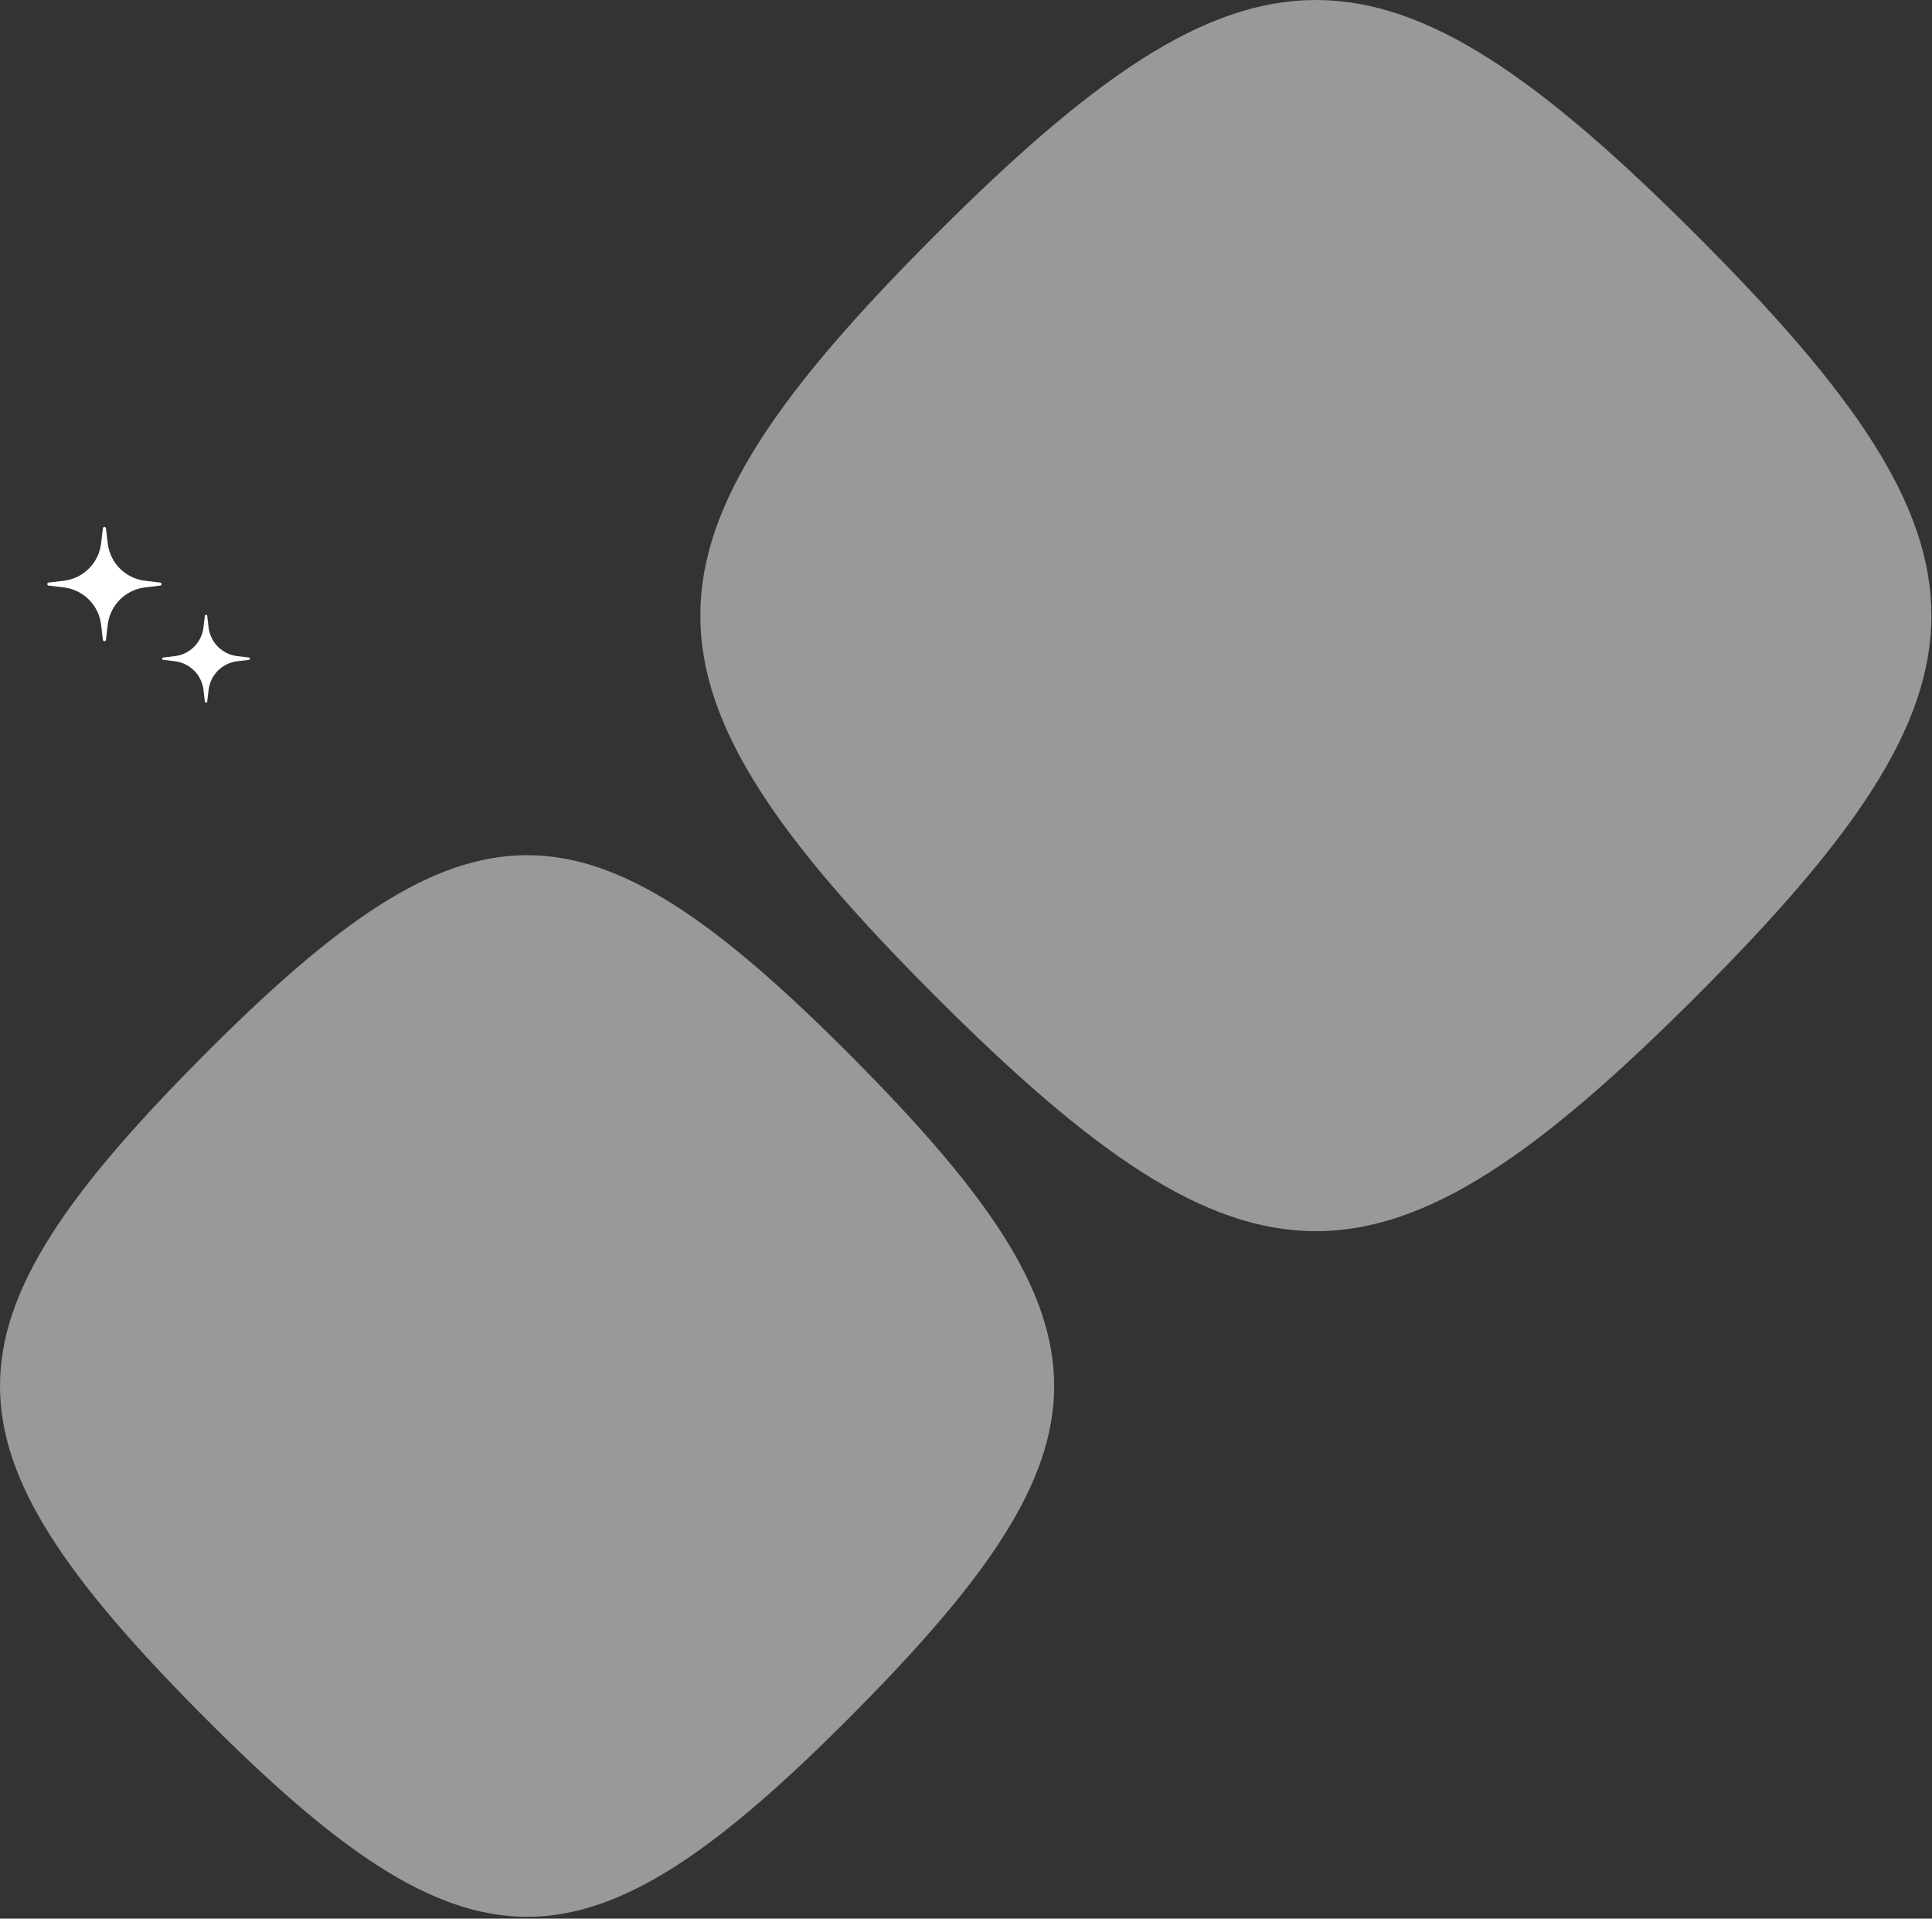 <?xml version="1.0" encoding="UTF-8"?> <svg xmlns="http://www.w3.org/2000/svg" width="286" height="284" viewBox="0 0 286 284" fill="none"><rect x="0" y="0" width="286" height="284" fill="#333333" stroke="none"/><path opacity="0.5" d="M138.462 147.451C92.074 101.063 92.074 81.179 138.462 34.791C184.849 -11.597 204.734 -11.597 251.122 34.791C297.51 81.179 297.51 101.063 251.122 147.451C204.734 193.839 184.849 193.839 138.462 147.451Z" fill="white"></path><path opacity="0.5" d="M29.791 253.731C-9.93 213.732 -9.93 196.586 29.791 156.587C69.512 116.588 86.539 116.588 126.261 156.587C165.982 196.586 165.982 213.732 126.261 253.731C86.539 293.73 69.512 293.73 29.791 253.731Z" fill="white"></path><path d="M15.232 78.201C15.263 77.933 15.651 77.933 15.683 78.201L15.949 80.443C16.293 83.339 18.576 85.622 21.472 85.966L23.714 86.232C23.982 86.263 23.982 86.651 23.714 86.683L21.472 86.949C18.576 87.293 16.293 89.576 15.949 92.472L15.683 94.714C15.651 94.981 15.263 94.981 15.232 94.714L14.966 92.472C14.622 89.576 12.339 87.293 9.443 86.949L7.2 86.683C6.933 86.651 6.933 86.263 7.2 86.232L9.443 85.966C12.339 85.622 14.622 83.339 14.966 80.443L15.232 78.201Z" fill="white"></path><path d="M30.326 91.154C30.351 90.949 30.649 90.949 30.674 91.154L30.878 92.878C31.142 95.103 32.897 96.858 35.122 97.122L36.846 97.326C37.051 97.351 37.051 97.649 36.846 97.674L35.122 97.878C32.897 98.142 31.142 99.897 30.878 102.122L30.674 103.846C30.649 104.051 30.351 104.051 30.326 103.846L30.122 102.122C29.858 99.897 28.103 98.142 25.878 97.878L24.154 97.674C23.949 97.649 23.949 97.351 24.154 97.326L25.878 97.122C28.103 96.858 29.858 95.103 30.122 92.878L30.326 91.154Z" fill="white"></path></svg> 